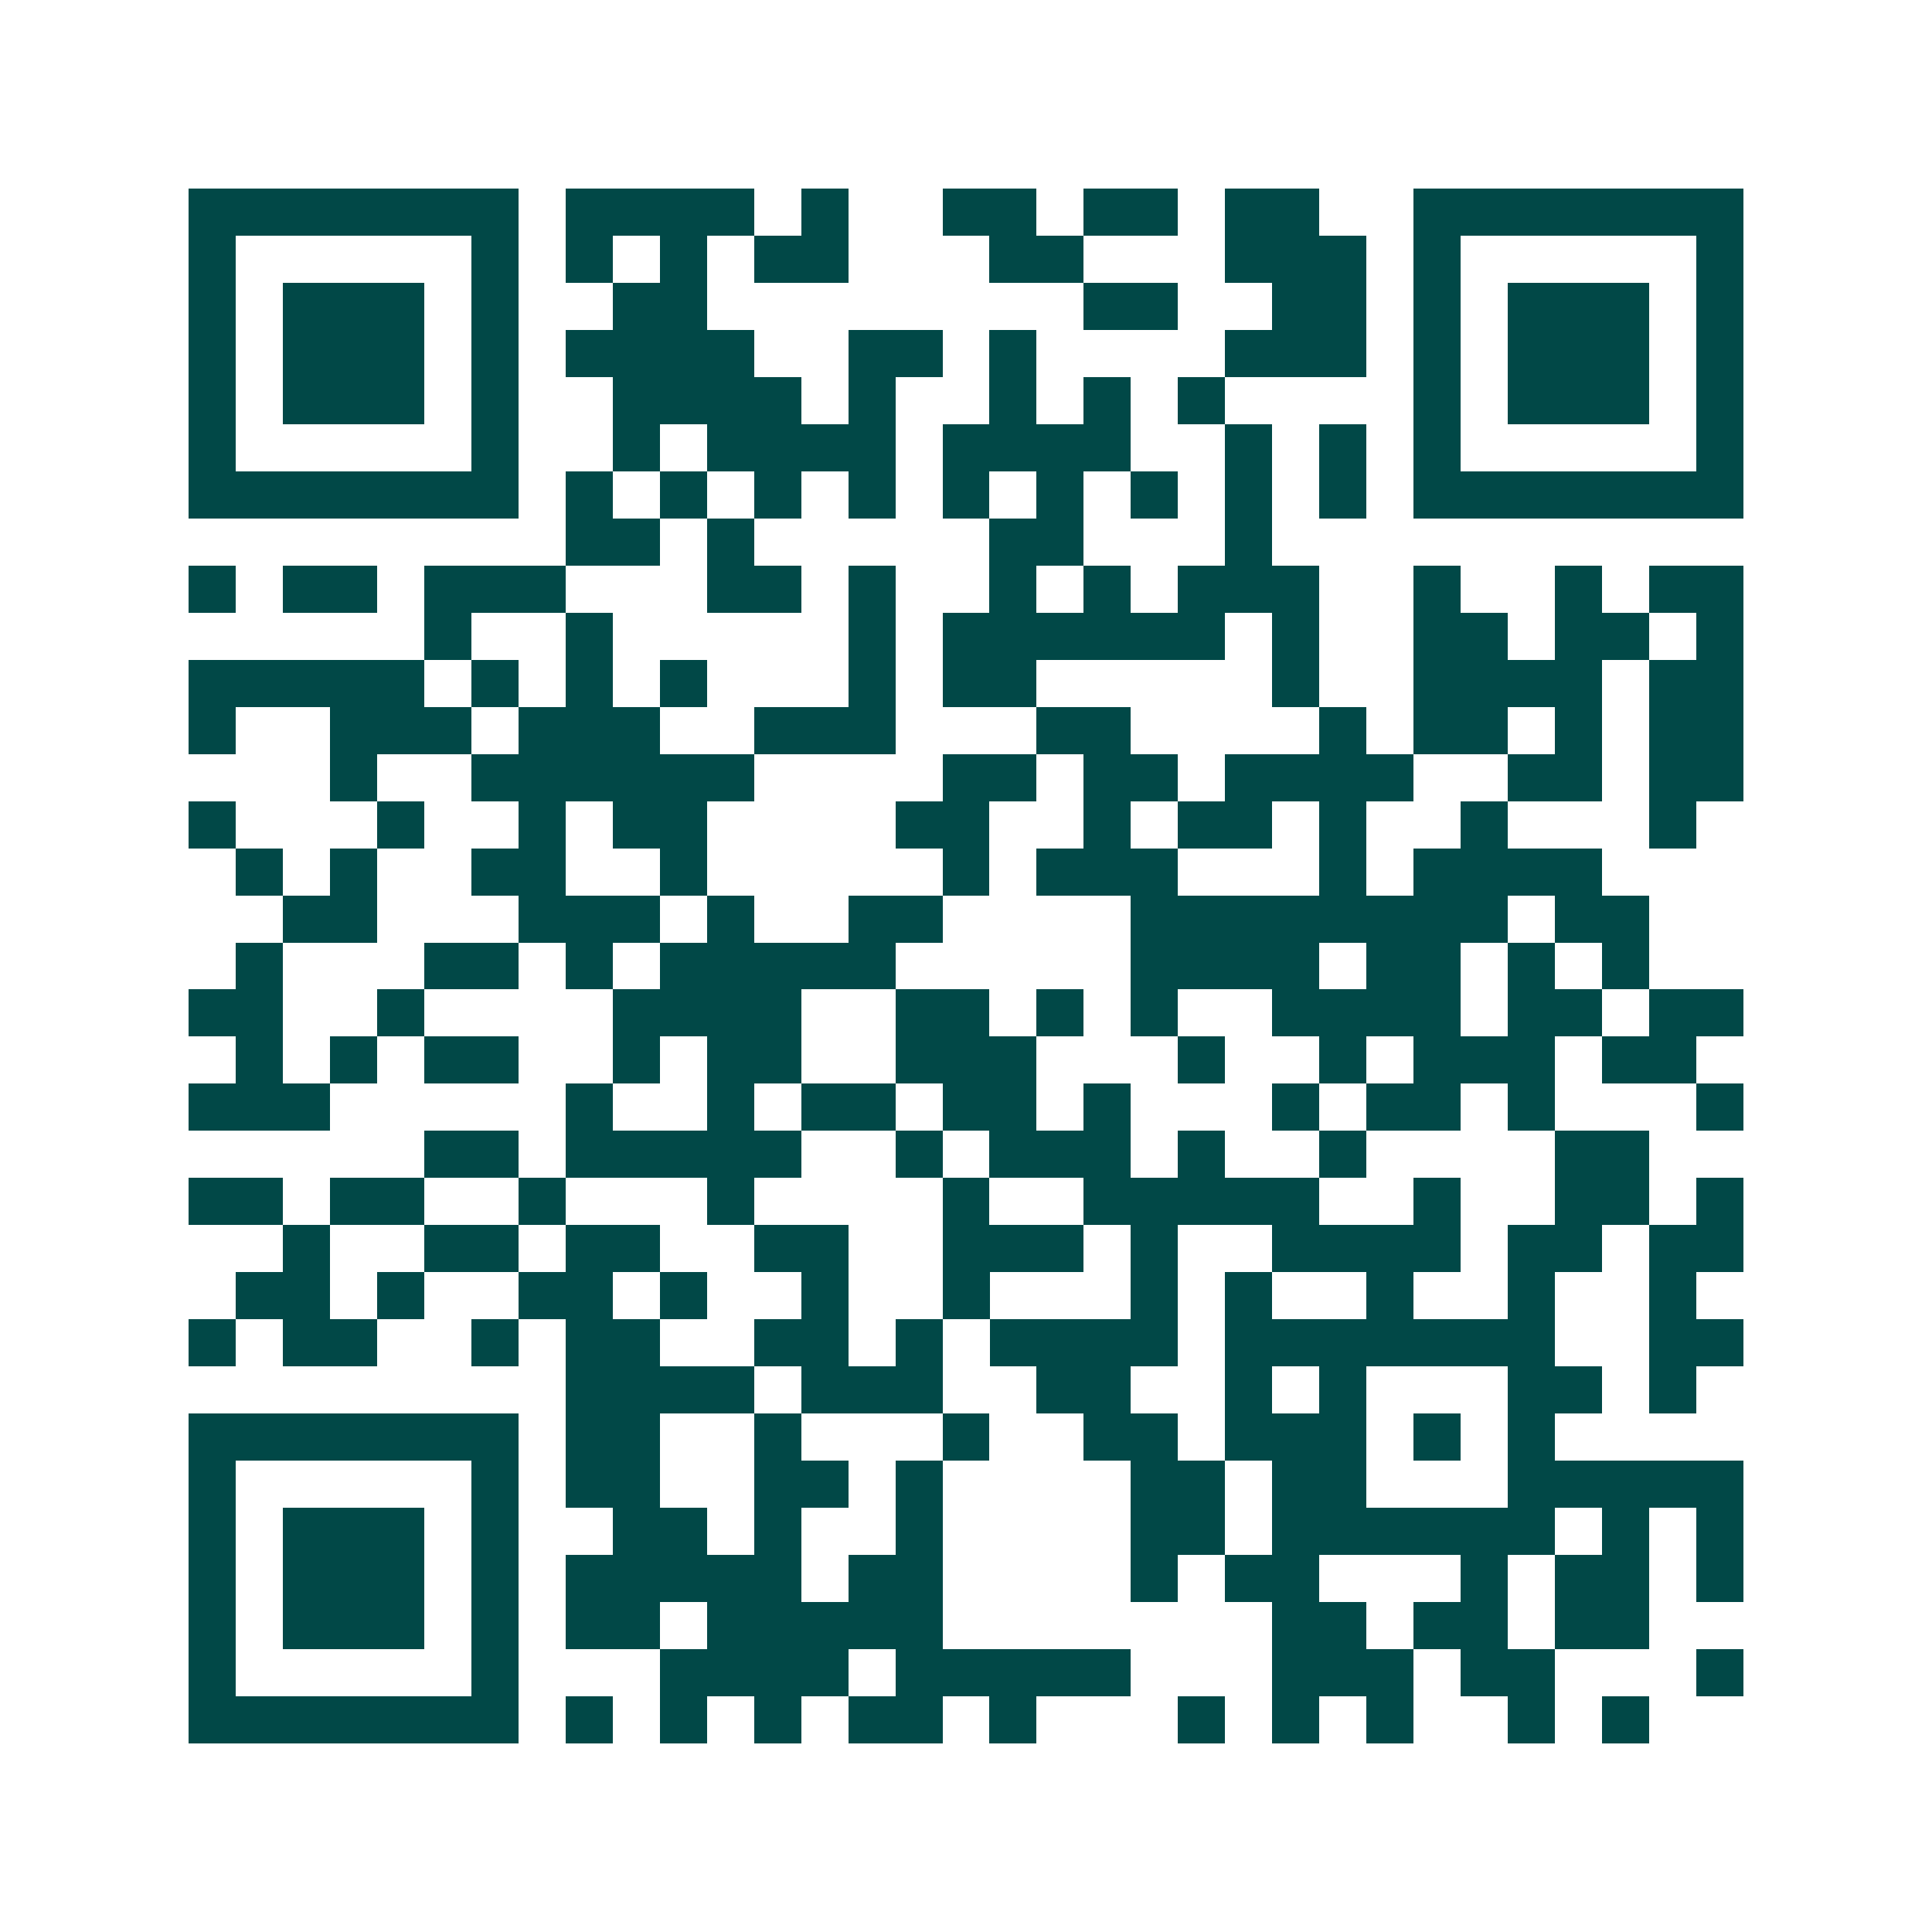 <svg xmlns="http://www.w3.org/2000/svg" width="200" height="200" viewBox="0 0 41 41" shape-rendering="crispEdges"><path fill="#ffffff" d="M0 0h41v41H0z"/><path stroke="#014847" d="M4 4.5h7m1 0h4m1 0h1m2 0h2m1 0h2m1 0h2m2 0h7M4 5.5h1m5 0h1m1 0h1m1 0h1m1 0h2m3 0h2m3 0h3m1 0h1m5 0h1M4 6.5h1m1 0h3m1 0h1m2 0h2m8 0h2m2 0h2m1 0h1m1 0h3m1 0h1M4 7.5h1m1 0h3m1 0h1m1 0h4m2 0h2m1 0h1m4 0h3m1 0h1m1 0h3m1 0h1M4 8.5h1m1 0h3m1 0h1m2 0h4m1 0h1m2 0h1m1 0h1m1 0h1m4 0h1m1 0h3m1 0h1M4 9.5h1m5 0h1m2 0h1m1 0h4m1 0h4m2 0h1m1 0h1m1 0h1m5 0h1M4 10.5h7m1 0h1m1 0h1m1 0h1m1 0h1m1 0h1m1 0h1m1 0h1m1 0h1m1 0h1m1 0h7M12 11.5h2m1 0h1m5 0h2m3 0h1M4 12.5h1m1 0h2m1 0h3m3 0h2m1 0h1m2 0h1m1 0h1m1 0h3m2 0h1m2 0h1m1 0h2M9 13.5h1m2 0h1m5 0h1m1 0h6m1 0h1m2 0h2m1 0h2m1 0h1M4 14.5h5m1 0h1m1 0h1m1 0h1m3 0h1m1 0h2m5 0h1m2 0h4m1 0h2M4 15.5h1m2 0h3m1 0h3m2 0h3m3 0h2m4 0h1m1 0h2m1 0h1m1 0h2M7 16.5h1m2 0h6m4 0h2m1 0h2m1 0h4m2 0h2m1 0h2M4 17.5h1m3 0h1m2 0h1m1 0h2m4 0h2m2 0h1m1 0h2m1 0h1m2 0h1m3 0h1M5 18.5h1m1 0h1m2 0h2m2 0h1m5 0h1m1 0h3m3 0h1m1 0h4M6 19.5h2m3 0h3m1 0h1m2 0h2m4 0h8m1 0h2M5 20.5h1m3 0h2m1 0h1m1 0h5m5 0h4m1 0h2m1 0h1m1 0h1M4 21.5h2m2 0h1m4 0h4m2 0h2m1 0h1m1 0h1m2 0h4m1 0h2m1 0h2M5 22.5h1m1 0h1m1 0h2m2 0h1m1 0h2m2 0h3m3 0h1m2 0h1m1 0h3m1 0h2M4 23.5h3m5 0h1m2 0h1m1 0h2m1 0h2m1 0h1m3 0h1m1 0h2m1 0h1m3 0h1M9 24.5h2m1 0h5m2 0h1m1 0h3m1 0h1m2 0h1m4 0h2M4 25.5h2m1 0h2m2 0h1m3 0h1m4 0h1m2 0h5m2 0h1m2 0h2m1 0h1M6 26.5h1m2 0h2m1 0h2m2 0h2m2 0h3m1 0h1m2 0h4m1 0h2m1 0h2M5 27.5h2m1 0h1m2 0h2m1 0h1m2 0h1m2 0h1m3 0h1m1 0h1m2 0h1m2 0h1m2 0h1M4 28.5h1m1 0h2m2 0h1m1 0h2m2 0h2m1 0h1m1 0h4m1 0h7m2 0h2M12 29.5h4m1 0h3m2 0h2m2 0h1m1 0h1m3 0h2m1 0h1M4 30.5h7m1 0h2m2 0h1m3 0h1m2 0h2m1 0h3m1 0h1m1 0h1M4 31.5h1m5 0h1m1 0h2m2 0h2m1 0h1m4 0h2m1 0h2m3 0h5M4 32.5h1m1 0h3m1 0h1m2 0h2m1 0h1m2 0h1m4 0h2m1 0h6m1 0h1m1 0h1M4 33.5h1m1 0h3m1 0h1m1 0h5m1 0h2m4 0h1m1 0h2m3 0h1m1 0h2m1 0h1M4 34.5h1m1 0h3m1 0h1m1 0h2m1 0h5m7 0h2m1 0h2m1 0h2M4 35.5h1m5 0h1m3 0h4m1 0h5m3 0h3m1 0h2m3 0h1M4 36.5h7m1 0h1m1 0h1m1 0h1m1 0h2m1 0h1m3 0h1m1 0h1m1 0h1m2 0h1m1 0h1"/></svg>
